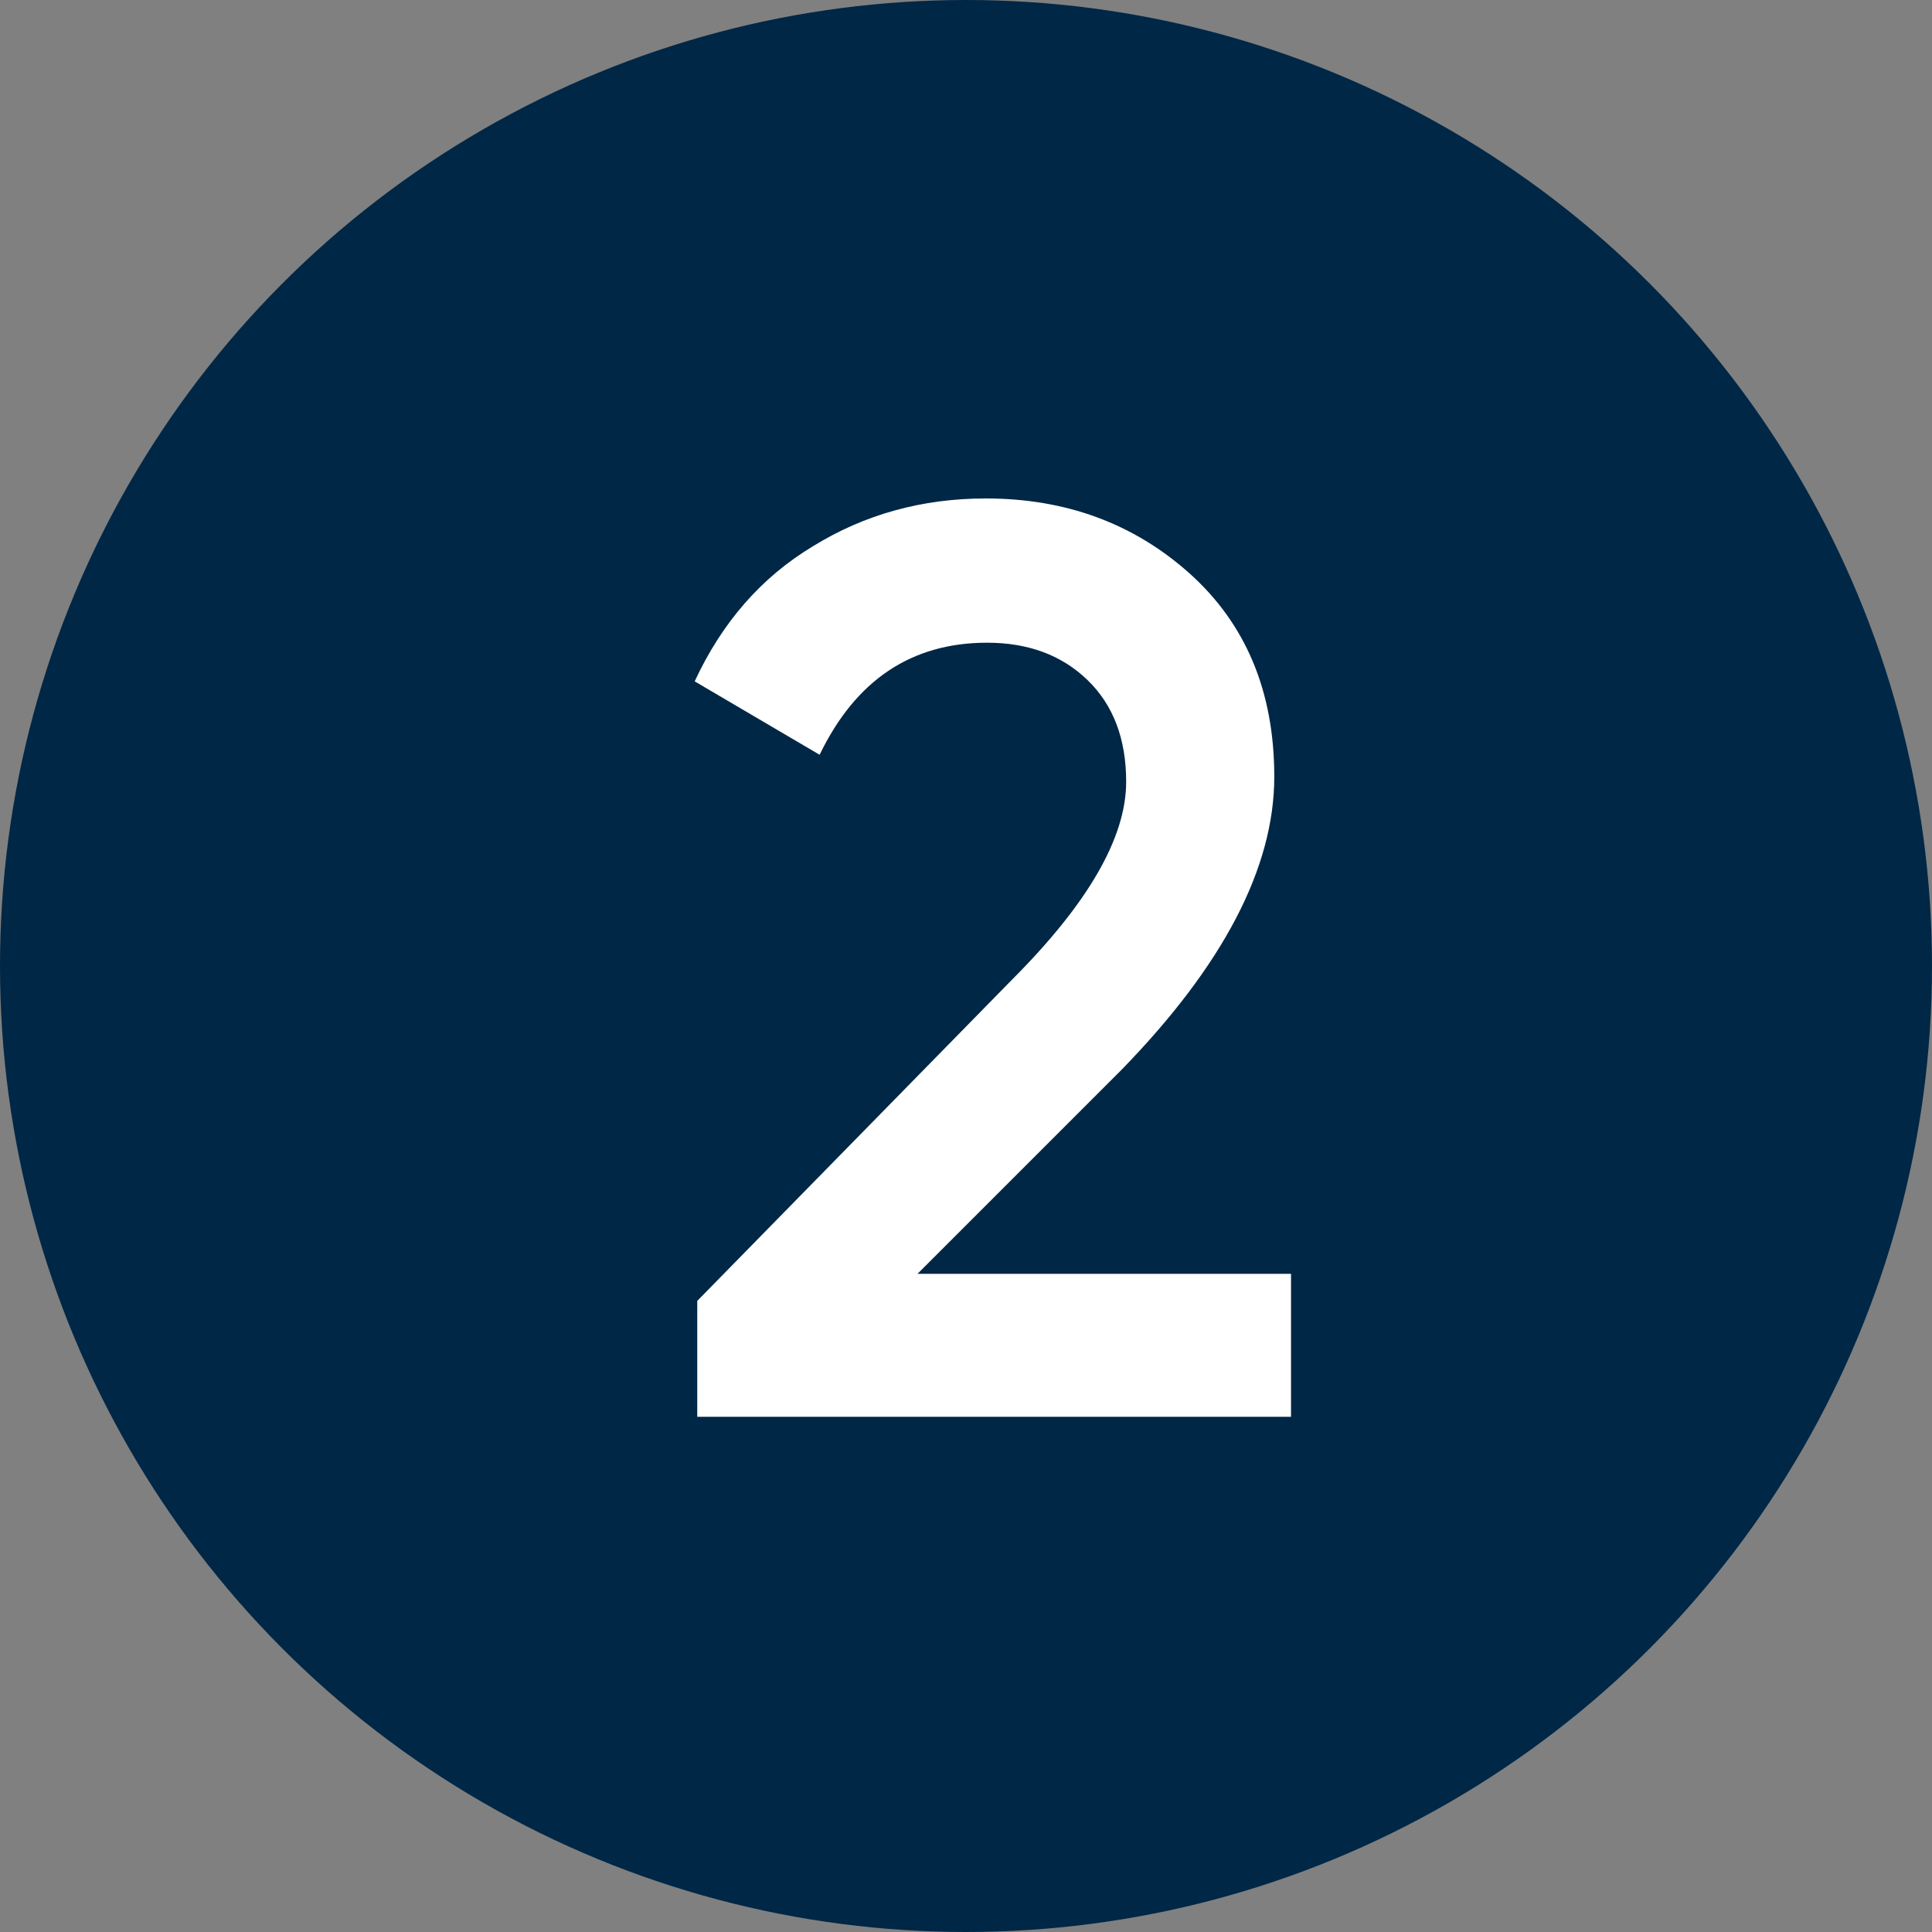 <?xml version="1.0" encoding="UTF-8"?> <svg xmlns="http://www.w3.org/2000/svg" width="30" height="30" viewBox="0 0 30 30" fill="none"><rect x="0" y="0" width="30" height="30" fill="#808080" stroke="none"/> <circle cx="15" cy="15" r="15" fill="#002746"></circle> <path d="M20.047 22H10.827V20.2L15.707 15.22C16.894 14.033 17.487 13.007 17.487 12.14C17.487 11.473 17.287 10.947 16.887 10.56C16.487 10.173 15.967 9.98 15.327 9.98C14.154 9.98 13.287 10.56 12.727 11.72L10.787 10.58C11.214 9.66 11.827 8.96 12.627 8.48C13.427 7.987 14.32 7.74 15.307 7.74C16.547 7.74 17.6 8.127 18.467 8.9C19.347 9.687 19.787 10.74 19.787 12.06C19.787 13.473 18.994 14.993 17.407 16.62L14.247 19.78H20.047V22Z" fill="white"></path> </svg> 